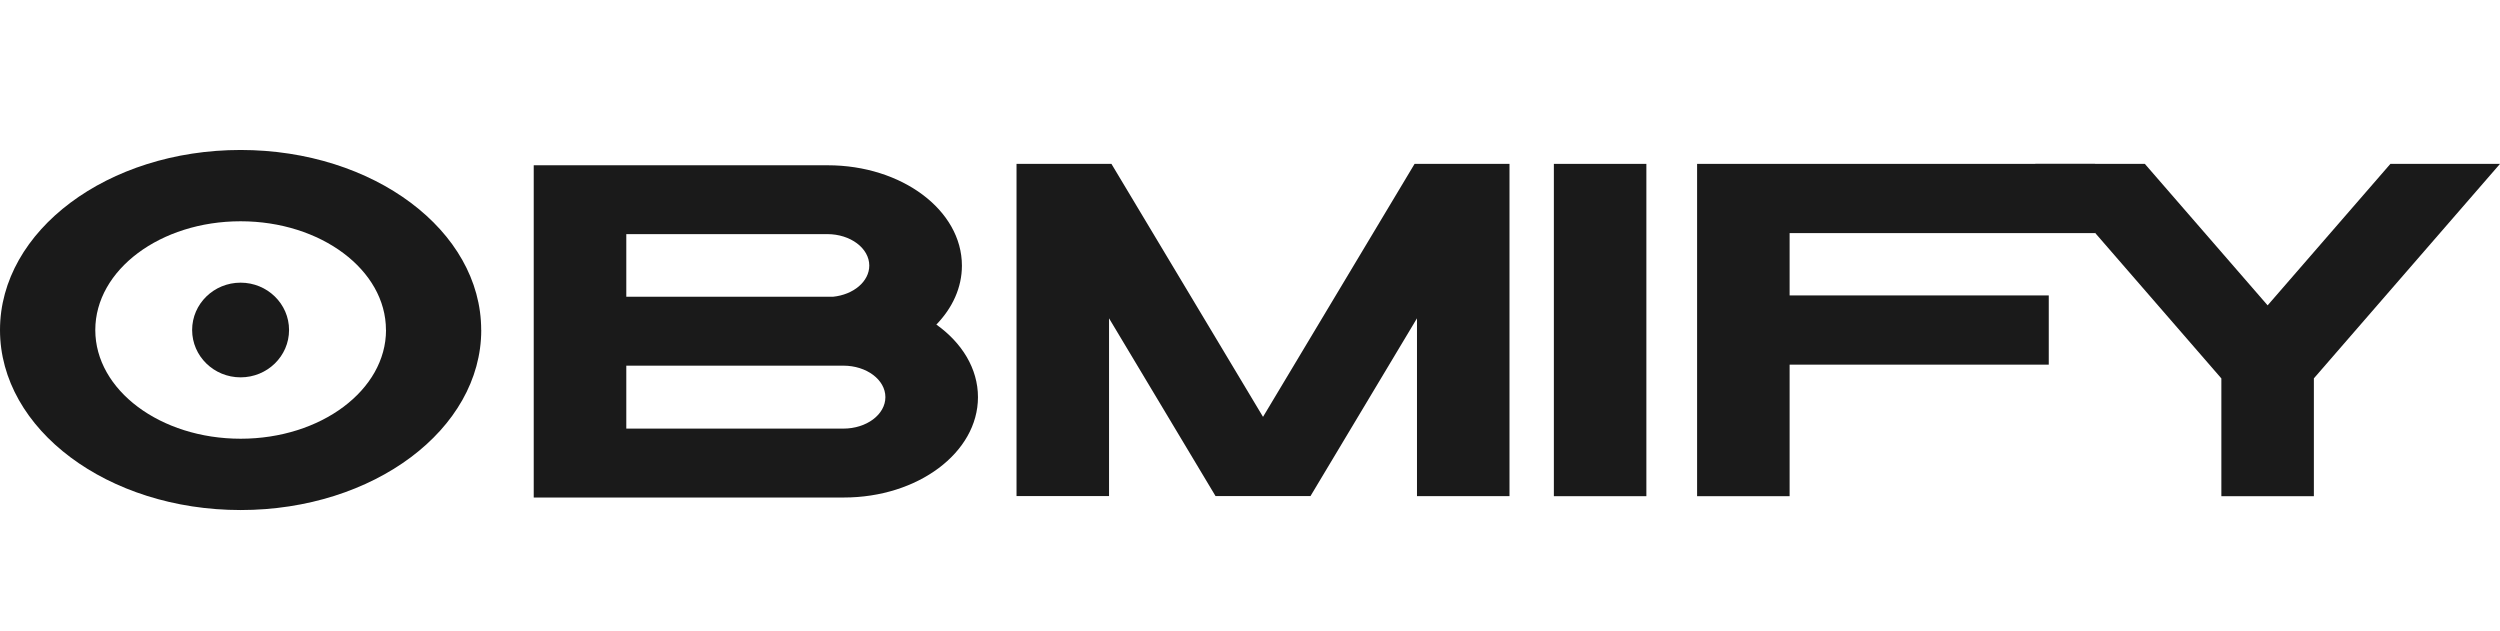 <svg width="198" height="50" viewBox="0 0 198 50" fill="none" xmlns="http://www.w3.org/2000/svg">    <path d="M38.115 26.137C38.115 34.011 29.584 40.395 19.06 40.395C8.536 40.395 0 34.011 0 26.137C0 18.261 8.531 11.878 19.055 11.878C29.579 11.878 38.11 18.261 38.11 26.137H38.115ZM30.568 26.137C30.568 21.38 25.413 17.525 19.055 17.525C12.697 17.525 7.547 21.38 7.547 26.137C7.547 30.893 12.702 34.747 19.06 34.747C25.419 34.747 30.573 30.893 30.573 26.137H30.568Z" fill="#1A1A1A"/>    <path d="M77.455 31.453C77.455 35.844 72.7 39.403 66.829 39.403H42.271V13.09H65.558C71.424 13.09 76.184 16.649 76.184 21.04C76.184 22.782 75.431 24.394 74.16 25.706C76.189 27.153 77.455 29.195 77.455 31.458V31.453ZM49.603 23.503H65.973C67.597 23.338 68.847 22.296 68.847 21.035C68.847 19.658 67.356 18.542 65.522 18.542H49.603V23.503ZM70.123 31.453C70.123 30.076 68.632 28.96 66.793 28.96H49.603V33.946H66.793C68.632 33.946 70.123 32.83 70.123 31.453Z" fill="#1A1A1A"/>    <path d="M119.552 12.979V39.293H112.225V25.21L103.791 39.288H96.27L87.836 25.21V39.288H80.509V12.979H88.026L100.031 33.015L112.035 12.979H119.552Z" fill="#1A1A1A"/>    <path d="M123.066 39.298V12.979H130.393V39.298H123.066Z" fill="#1A1A1A"/>    <path d="M141.737 18.462V23.398H162.262V28.88H141.737V39.298H134.41V12.979H165.931V18.462H141.742H141.737Z" fill="#1A1A1A"/>    <path d="M183.259 29.971V39.298H175.932V29.971L161.191 12.979H169.871L179.596 24.184L189.32 12.979H198L183.259 29.966V29.971Z" fill="#1A1A1A"/>    <path d="M19.055 29.886C21.174 29.886 22.893 28.207 22.893 26.136C22.893 24.065 21.174 22.387 19.055 22.387C16.936 22.387 15.217 24.065 15.217 26.136C15.217 28.207 16.936 29.886 19.055 29.886Z" fill="#1A1A1A"/></svg>